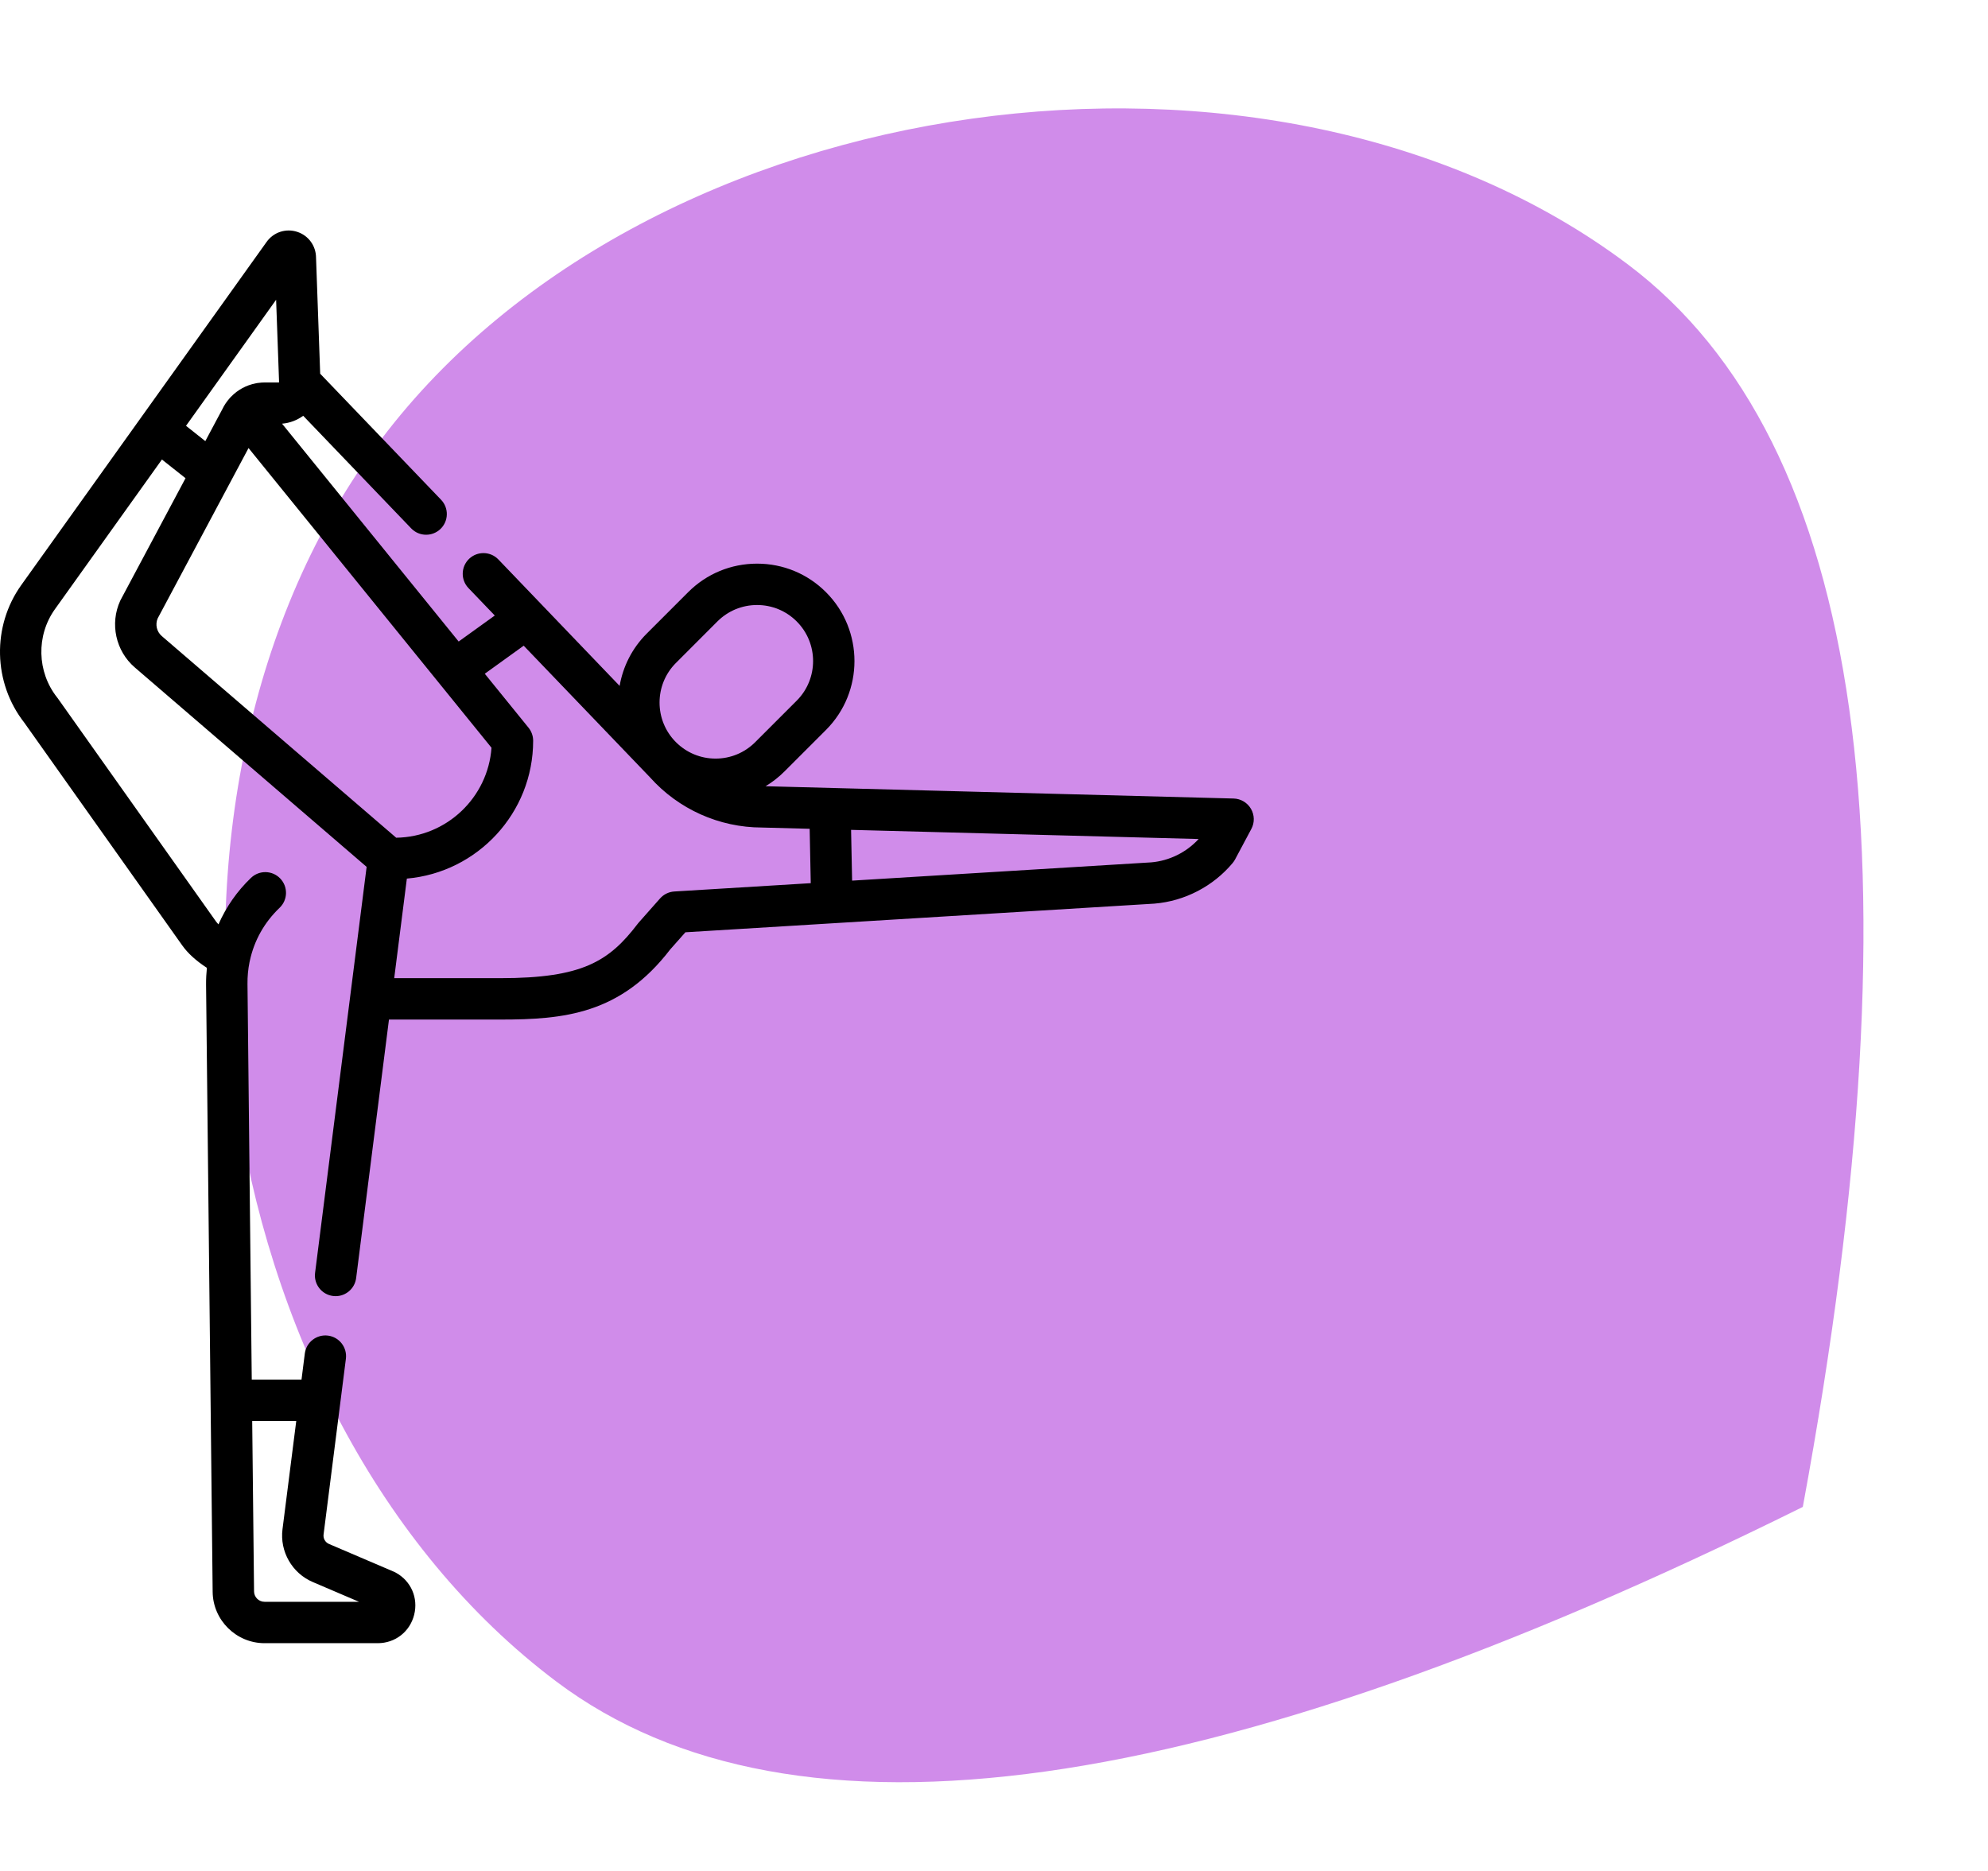 <svg width="102" height="96" viewBox="0 0 102 96" fill="none" xmlns="http://www.w3.org/2000/svg">
<path opacity="0.5" fill-rule="evenodd" clip-rule="evenodd" d="M19.571 22.527C33.311 4.346 65.284 -0.137 83.515 13.562C95.67 22.694 98.664 43.947 92.498 77.321C62.022 92.43 40.708 95.419 28.553 86.287C10.322 72.588 5.83 40.708 19.571 22.527Z" fill="#A21BD7"/>
<path d="M64.184 41.501C63.999 41.183 63.662 40.983 63.295 40.973L39.279 40.342C39.629 40.132 39.955 39.878 40.25 39.583L42.379 37.454C44.328 35.505 44.328 32.334 42.379 30.385C41.435 29.44 40.179 28.921 38.843 28.921C37.507 28.921 36.252 29.44 35.308 30.385L33.179 32.514C32.423 33.271 31.961 34.211 31.792 35.194L25.57 28.706C25.164 28.283 24.492 28.27 24.068 28.675C23.645 29.081 23.631 29.753 24.037 30.176L25.386 31.583L23.533 32.917L14.471 21.739C14.873 21.706 15.245 21.561 15.556 21.334L21.097 27.111C21.306 27.329 21.584 27.438 21.864 27.438C22.128 27.438 22.392 27.34 22.599 27.143C23.022 26.737 23.036 26.065 22.63 25.642L16.428 19.176L16.215 13.212C16.209 12.612 15.827 12.086 15.253 11.897C14.667 11.705 14.035 11.913 13.679 12.413L1.092 30.019C-0.42 32.134 -0.356 35.034 1.246 37.08L9.344 48.501C9.635 48.913 10.055 49.296 10.615 49.661C10.586 49.942 10.571 50.225 10.573 50.51L10.911 81.681C10.926 83.132 12.12 84.313 13.572 84.313H19.379C20.276 84.313 21.028 83.728 21.249 82.859C21.469 81.989 21.088 81.117 20.299 80.689C20.27 80.673 20.24 80.659 20.21 80.646L16.878 79.221C16.689 79.139 16.575 78.94 16.602 78.736L17.747 69.719C17.82 69.137 17.409 68.605 16.827 68.531C16.247 68.458 15.713 68.869 15.639 69.451L15.47 70.789H12.917L12.698 50.487C12.694 50.108 12.729 49.736 12.801 49.374C12.807 49.348 12.814 49.322 12.819 49.295C13.039 48.266 13.561 47.328 14.346 46.579C14.77 46.175 14.785 45.502 14.38 45.078C13.976 44.654 13.304 44.638 12.879 45.043C12.165 45.725 11.601 46.54 11.209 47.43C11.149 47.368 11.107 47.315 11.077 47.274L2.964 35.83C2.953 35.815 2.942 35.8 2.93 35.786C1.894 34.476 1.849 32.612 2.821 31.254L8.308 23.578L9.519 24.537L6.196 30.769C6.186 30.788 6.177 30.806 6.168 30.825C5.629 31.998 5.936 33.404 6.914 34.245L18.811 44.48L16.166 65.311C16.092 65.893 16.504 66.424 17.086 66.498C17.13 66.504 17.176 66.507 17.221 66.507C17.747 66.507 18.204 66.115 18.273 65.579L19.957 52.314H25.677C28.933 52.314 31.837 52.042 34.39 48.713L35.167 47.836L59.213 46.367C59.222 46.366 59.229 46.366 59.237 46.365C60.788 46.236 62.25 45.475 63.248 44.278C63.294 44.222 63.334 44.161 63.369 44.098L64.203 42.535C64.377 42.21 64.37 41.819 64.184 41.501ZM15.2 72.913L14.494 78.469C14.35 79.609 14.987 80.721 16.043 81.173L18.419 82.189H13.572C13.279 82.189 13.038 81.951 13.035 81.658L12.94 72.913H15.2ZM34.681 34.016L36.809 31.886C37.353 31.343 38.075 31.044 38.843 31.044C39.612 31.044 40.334 31.343 40.877 31.886C41.998 33.007 41.998 34.831 40.877 35.952L38.748 38.081C38.205 38.624 37.483 38.924 36.715 38.924C35.947 38.924 35.224 38.624 34.681 38.081C33.56 36.96 33.56 35.137 34.681 34.016ZM9.544 21.849L14.167 15.381L14.319 19.61C14.316 19.618 14.309 19.624 14.3 19.624H13.577C13.47 19.624 13.365 19.633 13.263 19.647C13.245 19.648 13.229 19.651 13.212 19.653C13.204 19.655 13.195 19.656 13.186 19.657C13.181 19.657 13.178 19.658 13.174 19.66C13.154 19.663 13.135 19.667 13.116 19.671C12.639 19.763 12.197 20.002 11.86 20.352C11.852 20.359 11.844 20.367 11.837 20.374C11.831 20.38 11.825 20.386 11.82 20.391C11.808 20.404 11.797 20.417 11.787 20.43C11.782 20.435 11.778 20.44 11.773 20.445C11.628 20.61 11.504 20.793 11.41 20.992L10.534 22.634L9.544 21.849ZM8.088 31.735L12.752 22.99L25.218 38.368C25.035 40.921 22.917 42.946 20.328 42.984L8.3 32.636C8.041 32.414 7.957 32.047 8.088 31.735ZM34.597 45.743C34.317 45.76 34.053 45.889 33.867 46.099L32.773 47.335C32.756 47.355 32.74 47.375 32.724 47.395C31.251 49.328 29.885 50.19 25.677 50.19H20.226L20.875 45.081C24.5 44.765 27.355 41.714 27.355 38.008C27.355 37.765 27.271 37.528 27.118 37.339L24.873 34.57L26.87 33.131L33.354 39.89C34.813 41.521 36.902 42.458 39.09 42.461L41.542 42.526L41.598 45.316L34.597 45.743ZM59.071 44.248L43.72 45.186L43.667 42.581L61.5 43.05C60.872 43.734 59.997 44.168 59.071 44.248Z" fill="black"/>
</svg>
